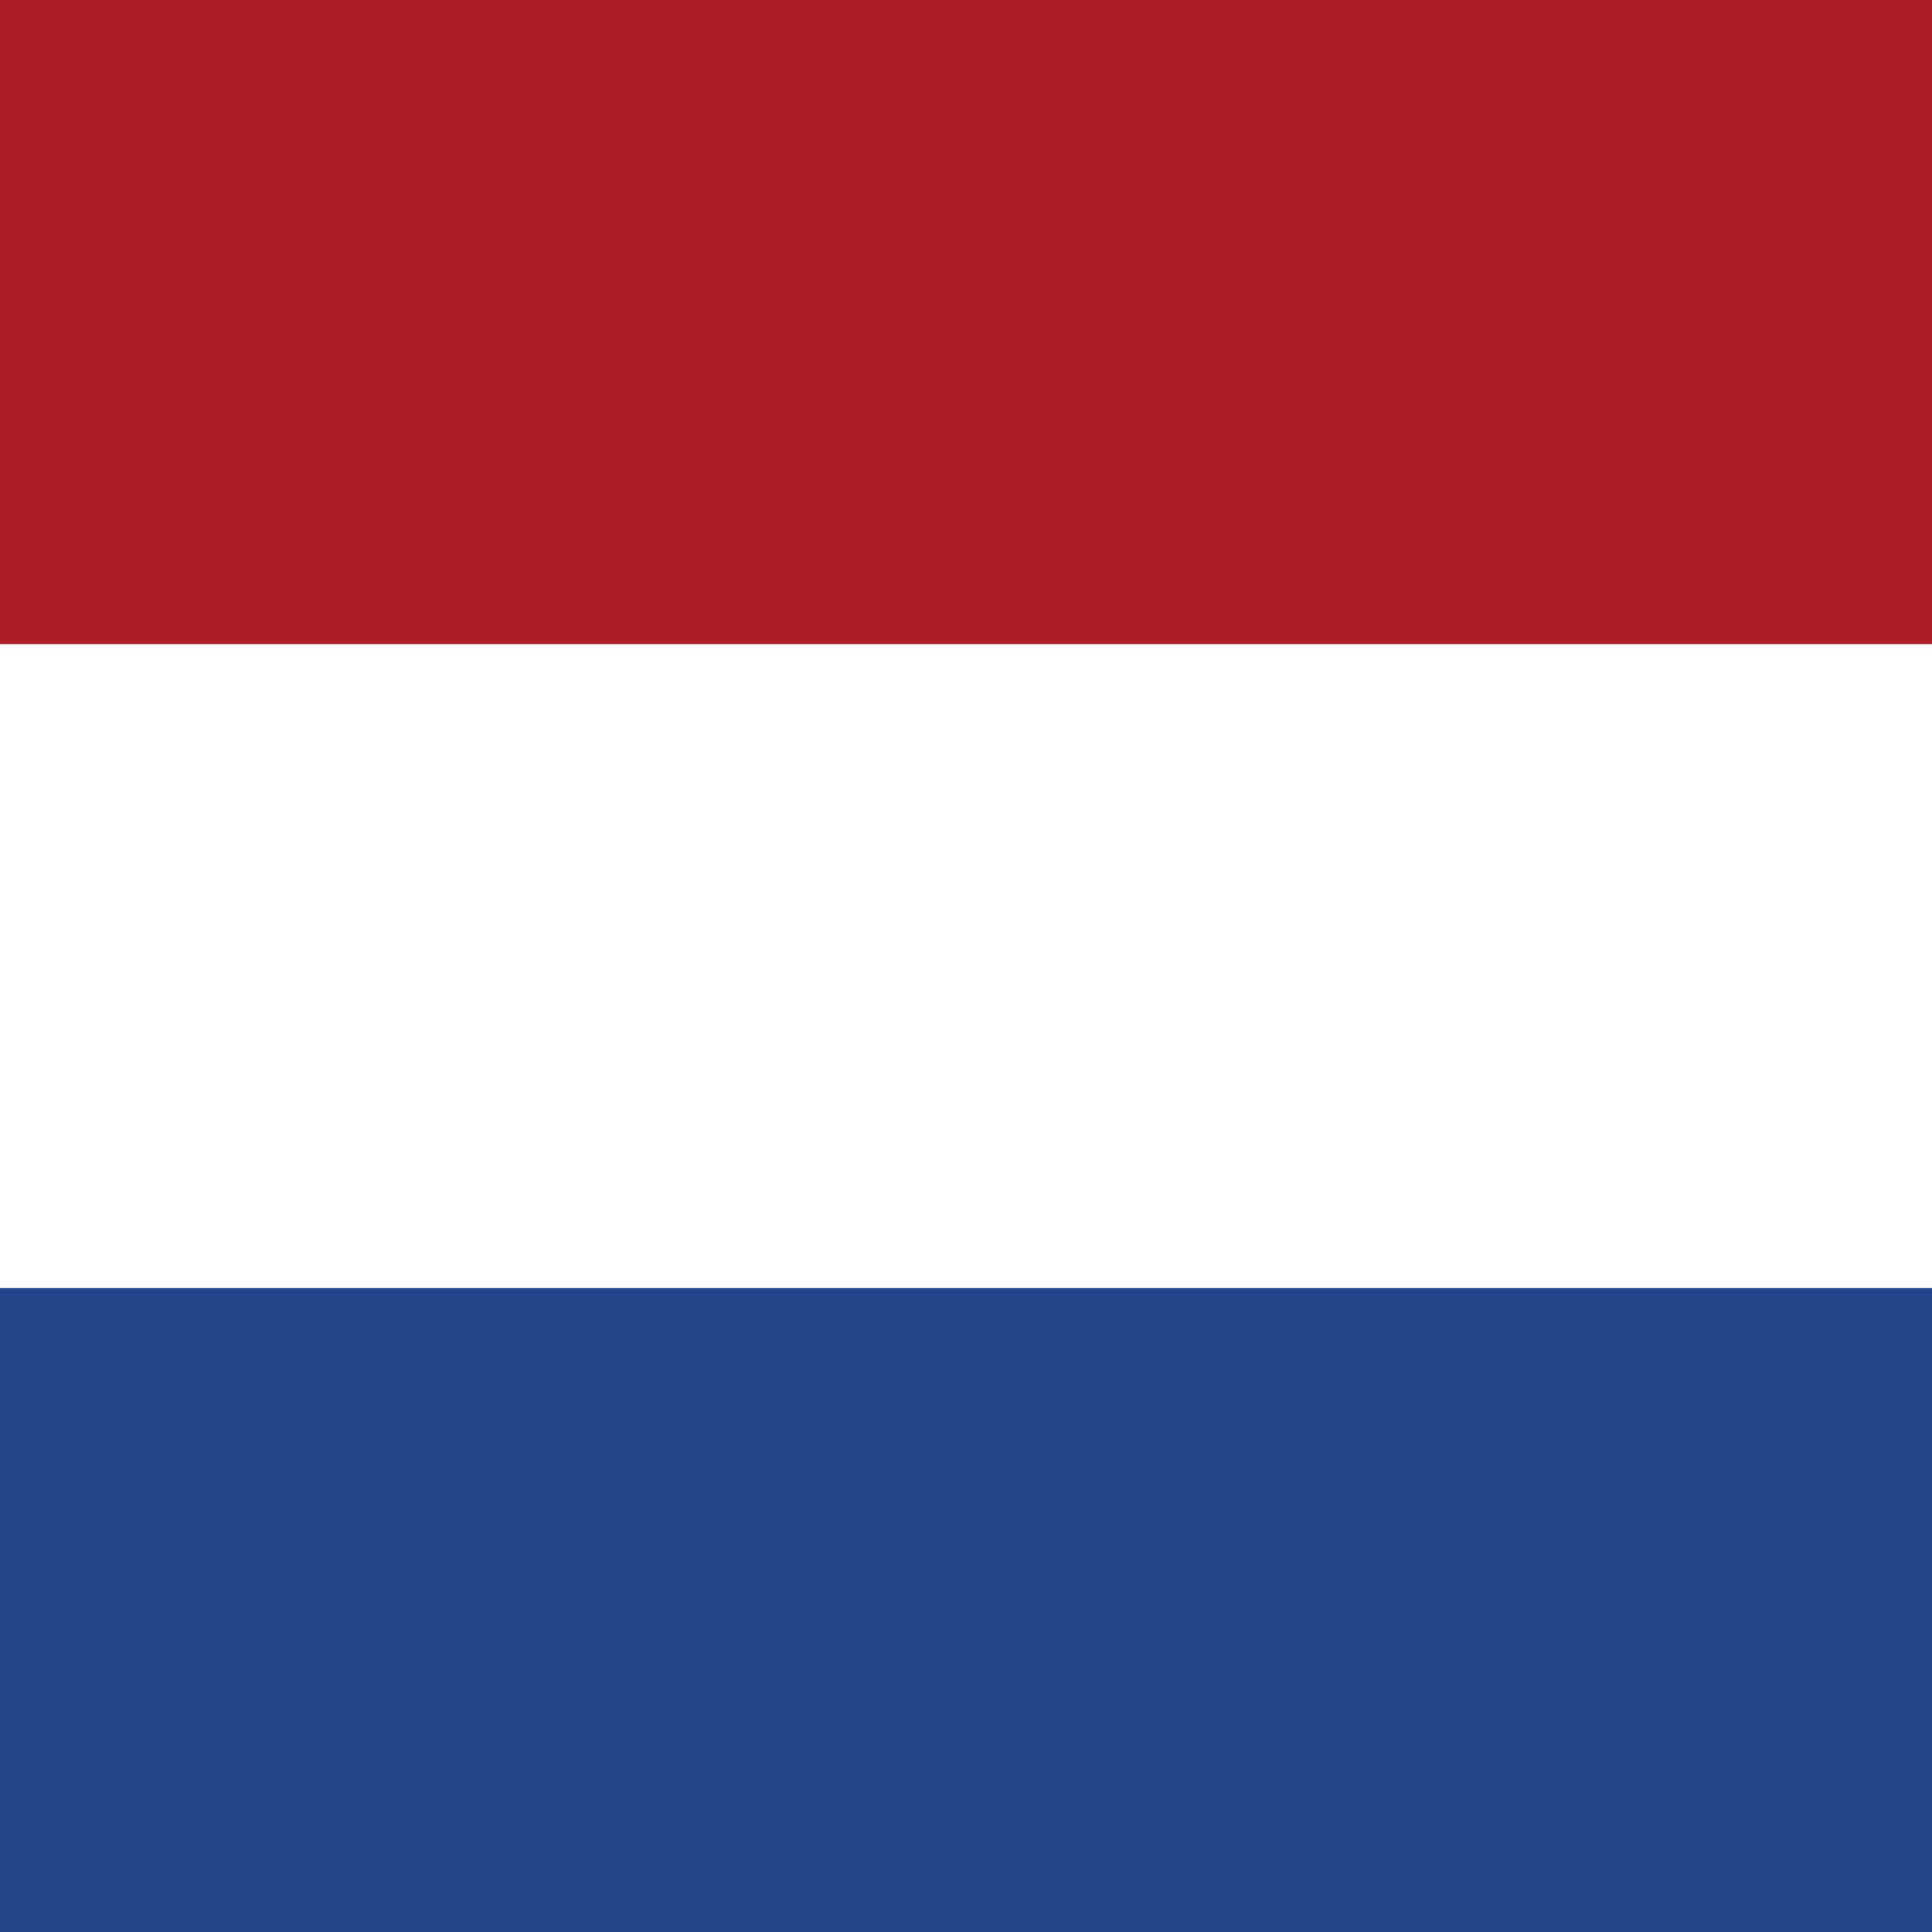 <svg width="24" height="24" viewBox="0 0 24 24" fill="none" xmlns="http://www.w3.org/2000/svg">
<rect x="0" y="0" width="24" height="24" fill="#808080" stroke="none"/>
<path d="M24 16H0V24H24V16Z" fill="#21468B"/>
<path d="M24 8H0V16H24V8Z" fill="white"/>
<path d="M24 0H0V8H24V0Z" fill="#AE1C28"/>
</svg>
